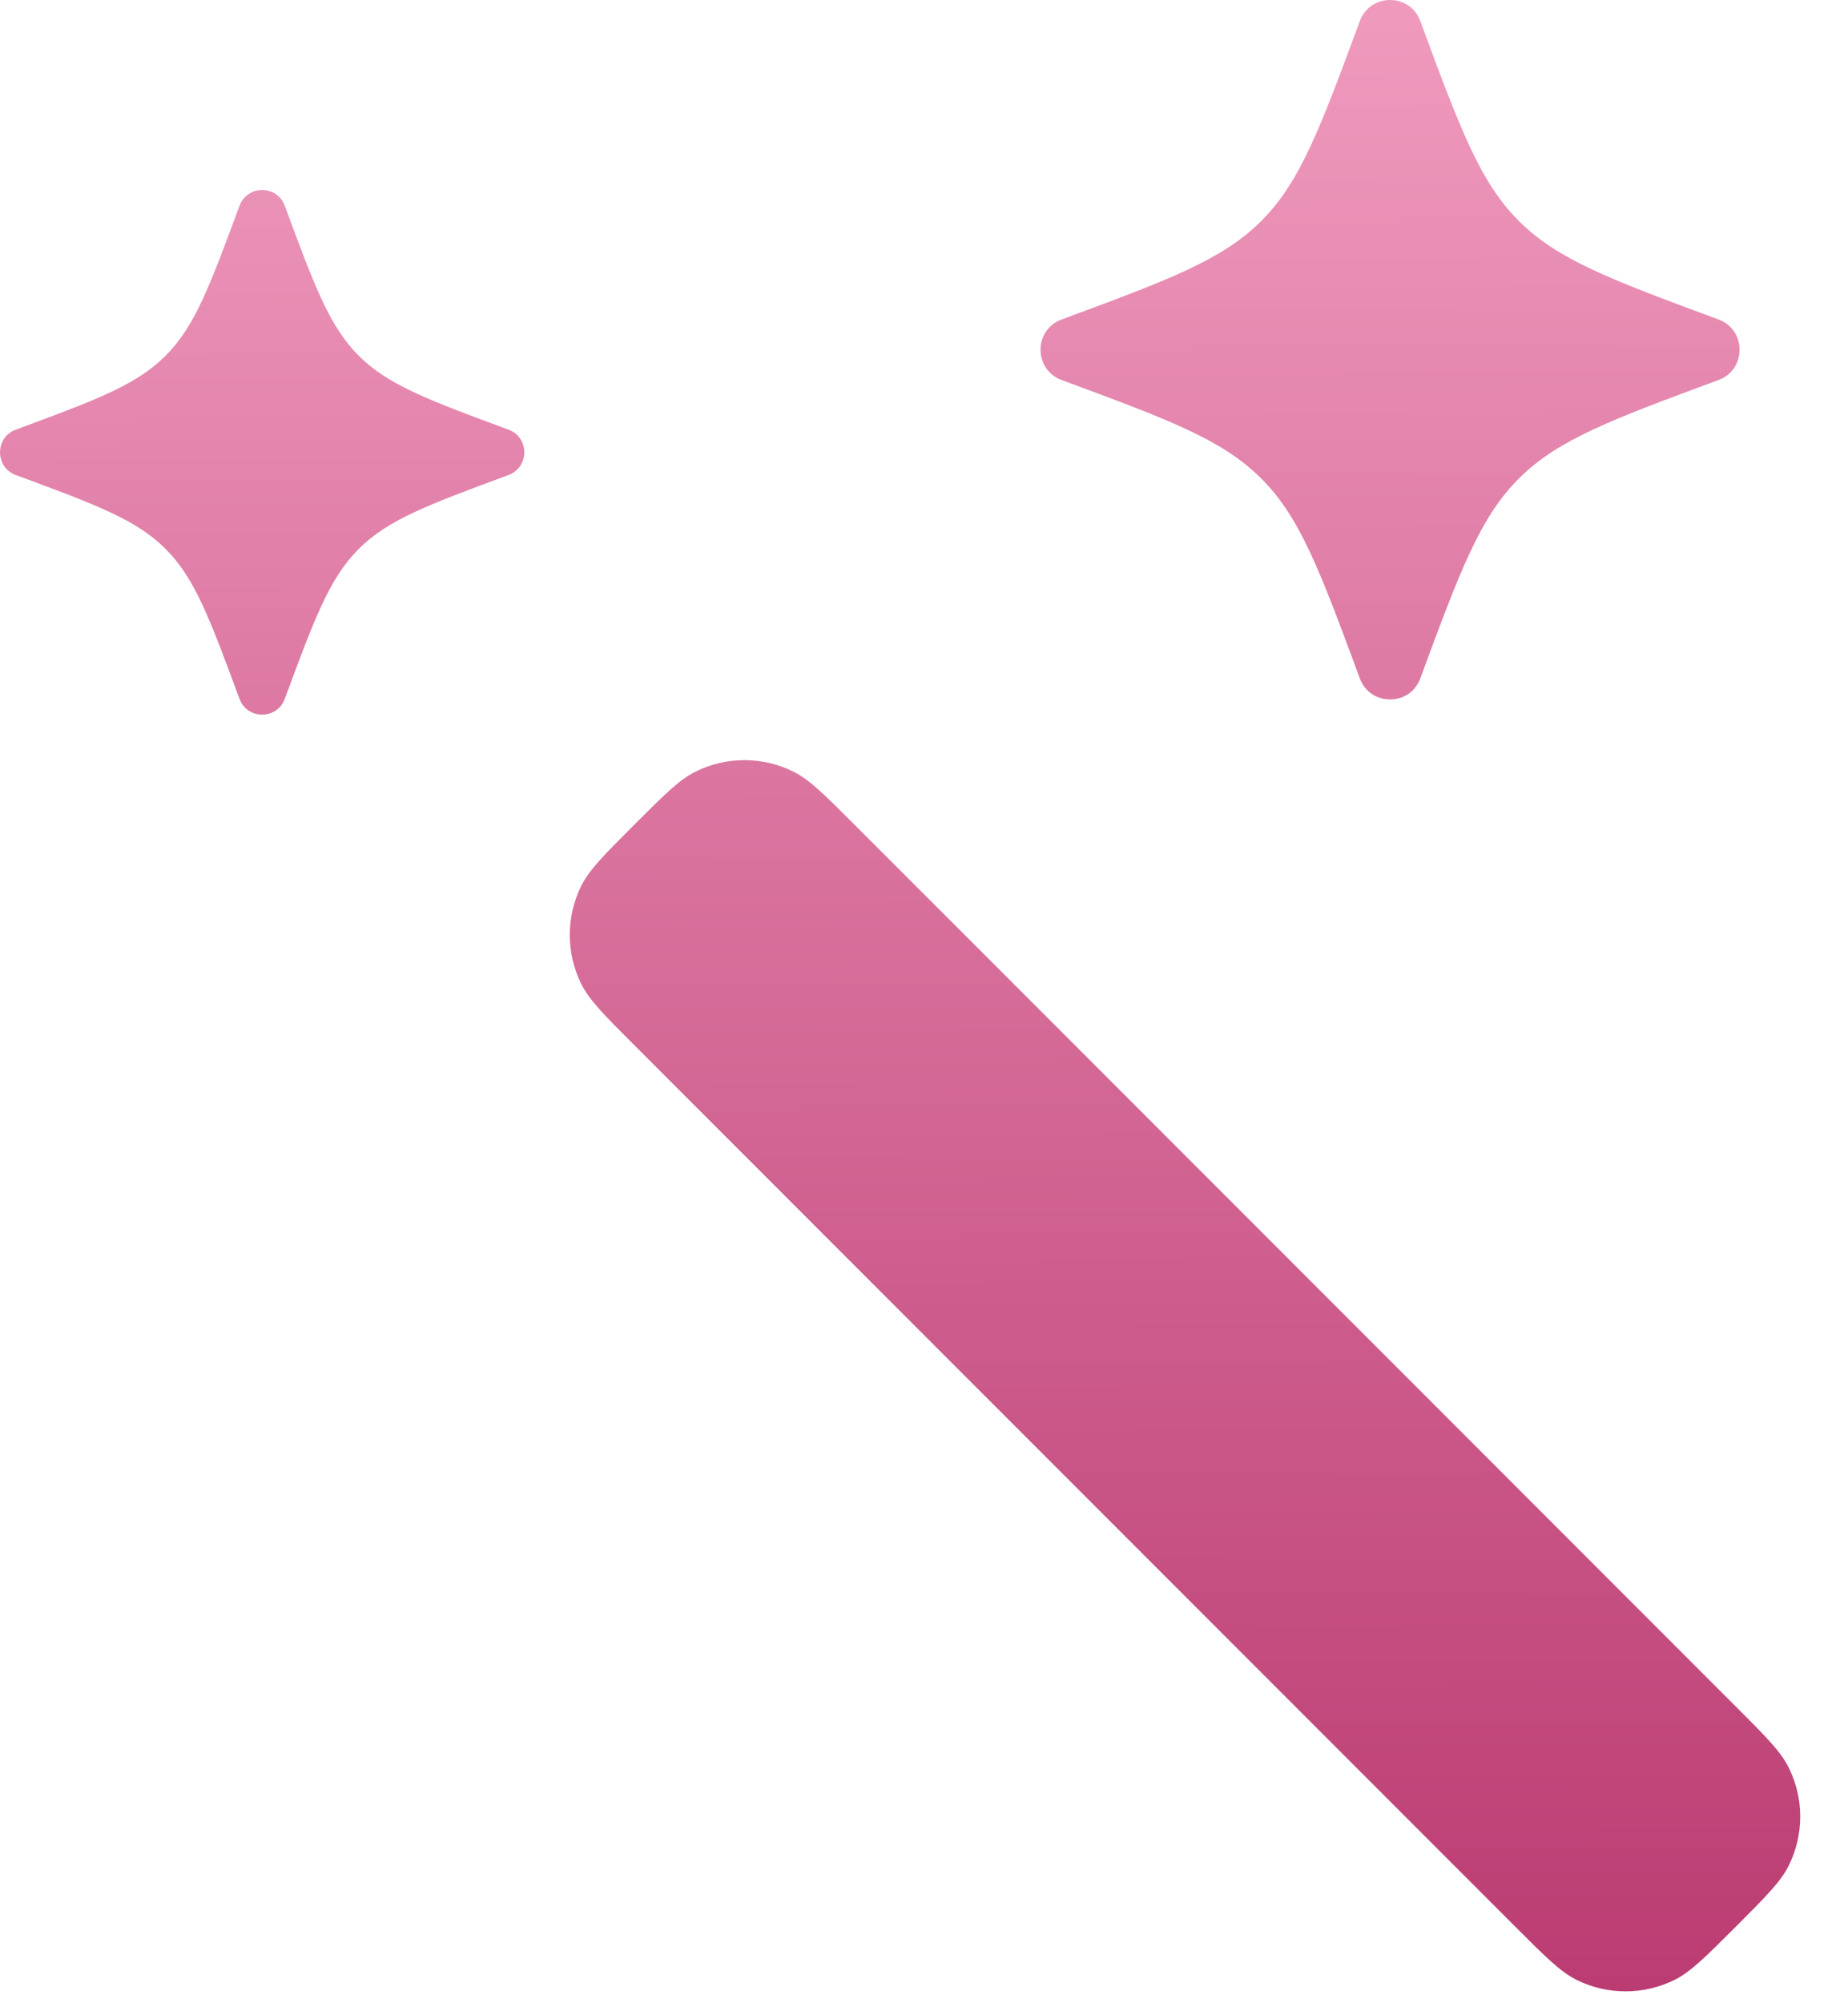 <svg width="36" height="39" viewBox="0 0 36 39" fill="none" xmlns="http://www.w3.org/2000/svg">
<path d="M20.939 20.347L16.647 16.056C16.062 15.471 15.77 15.178 15.454 15.022C14.854 14.724 14.149 14.724 13.549 15.022C13.234 15.178 12.941 15.471 12.356 16.056C11.771 16.641 11.479 16.933 11.322 17.248C11.025 17.849 11.025 18.554 11.322 19.154C11.479 19.47 11.771 19.762 12.356 20.347L16.647 24.638M20.939 20.347L33.812 33.221C34.397 33.806 34.69 34.098 34.846 34.414C35.144 35.014 35.144 35.718 34.846 36.319C34.69 36.634 34.397 36.927 33.812 37.512C33.227 38.097 32.935 38.389 32.62 38.546C32.019 38.843 31.314 38.843 30.714 38.546C30.398 38.389 30.106 38.097 29.521 37.512L16.647 24.638M20.939 20.347L16.647 24.638L20.939 20.347Z" fill="url(#paint0_linear_23294_2493)"/>
<path d="M26.49 0.41C26.693 -0.137 27.466 -0.137 27.668 0.41C28.44 2.496 28.826 3.54 29.587 4.301C30.348 5.062 31.392 5.448 33.478 6.22C34.025 6.422 34.025 7.195 33.478 7.398C31.392 8.17 30.348 8.556 29.587 9.317C28.826 10.078 28.44 11.121 27.668 13.207C27.466 13.754 26.693 13.754 26.49 13.207C25.718 11.121 25.332 10.078 24.571 9.317C23.81 8.556 22.767 8.17 20.68 7.398C20.134 7.195 20.134 6.422 20.68 6.22C22.767 5.448 23.81 5.062 24.571 4.301C25.332 3.54 25.718 2.496 26.49 0.41Z" fill="url(#paint1_linear_23294_2493)"/>
<path d="M4.665 4.007C4.817 3.597 5.397 3.597 5.548 4.007C6.127 5.572 6.417 6.354 6.988 6.925C7.559 7.496 8.341 7.786 9.906 8.365C10.316 8.516 10.316 9.096 9.906 9.248C8.341 9.827 7.559 10.116 6.988 10.687C6.417 11.258 6.127 12.04 5.548 13.605C5.397 14.015 4.817 14.015 4.665 13.605C4.086 12.04 3.797 11.258 3.226 10.687C2.655 10.116 1.873 9.827 0.308 9.248C-0.102 9.096 -0.102 8.516 0.308 8.365C1.873 7.786 2.655 7.496 3.226 6.925C3.797 6.354 4.086 5.572 4.665 4.007Z" fill="url(#paint2_linear_23294_2493)"/>
<defs>
<linearGradient id="paint0_linear_23294_2493" x1="17.069" y1="-1.181" x2="17.277" y2="38.768" gradientUnits="userSpaceOnUse">
<stop stop-color="#F19DC0"/>
<stop offset="1" stop-color="#BB3C72"/>
</linearGradient>
<linearGradient id="paint1_linear_23294_2493" x1="17.069" y1="-1.181" x2="17.277" y2="38.768" gradientUnits="userSpaceOnUse">
<stop stop-color="#F19DC0"/>
<stop offset="1" stop-color="#BB3C72"/>
</linearGradient>
<linearGradient id="paint2_linear_23294_2493" x1="17.069" y1="-1.181" x2="17.277" y2="38.768" gradientUnits="userSpaceOnUse">
<stop stop-color="#F19DC0"/>
<stop offset="1" stop-color="#BB3C72"/>
</linearGradient>
</defs>
</svg>
